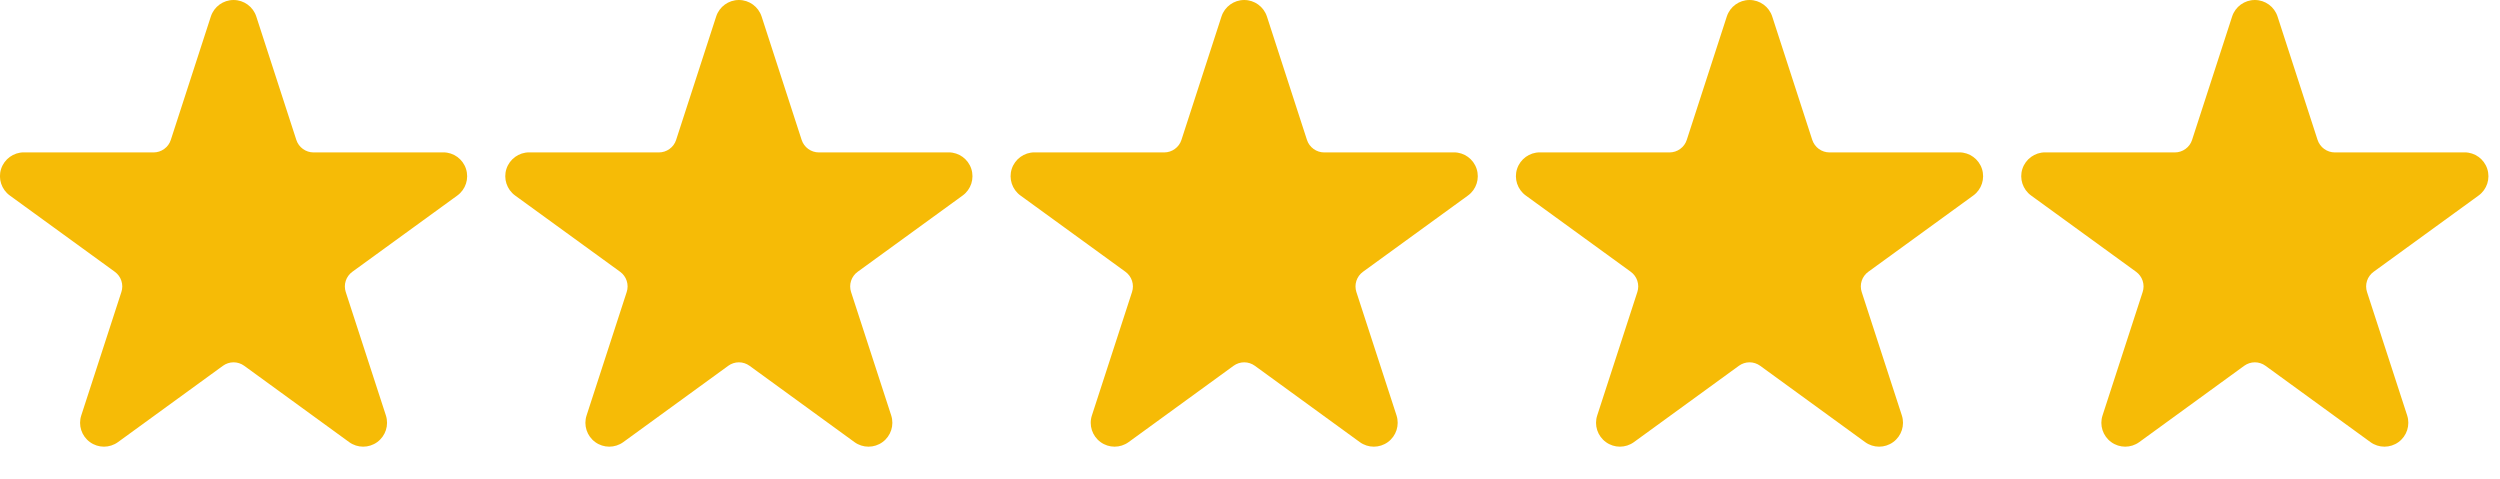 <?xml version="1.0" encoding="utf-8"?><svg width="94" height="18" viewBox="0 0 94 18" fill="none" xmlns="http://www.w3.org/2000/svg">
<g clip-path="url(#clip0_17_1122)">
<path fill-rule="evenodd" clip-rule="evenodd" d="M7.928 0.62C8.048 0.25 8.394 -0 8.782 -0C9.171 -0 9.515 0.25 9.636 0.62L11.142 5.261C11.186 5.397 11.273 5.516 11.389 5.6C11.505 5.685 11.646 5.731 11.789 5.731L16.668 5.729C17.057 5.729 17.401 5.979 17.521 6.349C17.641 6.719 17.51 7.124 17.195 7.352L13.248 10.219C13.131 10.304 13.044 10.423 13 10.559C12.955 10.696 12.956 10.844 13 10.98L14.509 15.619C14.629 15.989 14.498 16.394 14.183 16.623C13.869 16.852 13.442 16.852 13.128 16.623L9.183 13.754C9.066 13.669 8.927 13.623 8.782 13.623C8.638 13.623 8.499 13.669 8.382 13.754L4.436 16.623C4.121 16.852 3.696 16.852 3.382 16.623C3.066 16.394 2.934 15.989 3.056 15.619L4.564 10.98C4.609 10.844 4.609 10.696 4.564 10.559C4.521 10.423 4.434 10.304 4.317 10.219L0.37 7.352C0.055 7.124 -0.078 6.719 0.042 6.349C0.164 5.979 0.508 5.729 0.897 5.729L5.775 5.731C5.919 5.731 6.06 5.685 6.175 5.6C6.292 5.516 6.379 5.397 6.422 5.261L7.928 0.62Z" fill="#F6BB06"/>
</g>
<g clip-path="url(#clip1_17_1122)">
<path fill-rule="evenodd" clip-rule="evenodd" d="M26.928 0.62C27.048 0.25 27.394 -0 27.782 -0C28.171 -0 28.515 0.25 28.636 0.62L30.142 5.261C30.186 5.397 30.273 5.516 30.389 5.6C30.505 5.685 30.646 5.731 30.789 5.731L35.668 5.729C36.057 5.729 36.401 5.979 36.521 6.349C36.641 6.719 36.51 7.124 36.195 7.352L32.248 10.219C32.131 10.304 32.044 10.423 32 10.559C31.955 10.696 31.956 10.844 32 10.98L33.509 15.619C33.629 15.989 33.498 16.394 33.183 16.623C32.869 16.852 32.442 16.852 32.128 16.623L28.183 13.754C28.066 13.669 27.927 13.623 27.782 13.623C27.638 13.623 27.499 13.669 27.382 13.754L23.436 16.623C23.121 16.852 22.696 16.852 22.381 16.623C22.066 16.394 21.934 15.989 22.056 15.619L23.564 10.98C23.609 10.844 23.609 10.696 23.564 10.559C23.52 10.423 23.434 10.304 23.317 10.219L19.369 7.352C19.055 7.124 18.922 6.719 19.042 6.349C19.164 5.979 19.508 5.729 19.897 5.729L24.775 5.731C24.919 5.731 25.06 5.685 25.175 5.6C25.292 5.516 25.379 5.397 25.422 5.261L26.928 0.62Z" fill="#F6BB06"/>
</g>
<g clip-path="url(#clip2_17_1122)">
<path fill-rule="evenodd" clip-rule="evenodd" d="M45.928 0.62C46.048 0.25 46.394 -0 46.782 -0C47.171 -0 47.515 0.25 47.636 0.62L49.142 5.261C49.186 5.397 49.273 5.516 49.389 5.6C49.505 5.685 49.646 5.731 49.789 5.731L54.668 5.729C55.057 5.729 55.401 5.979 55.521 6.349C55.641 6.719 55.51 7.124 55.195 7.352L51.248 10.219C51.131 10.304 51.044 10.423 51 10.559C50.955 10.696 50.956 10.844 51 10.98L52.509 15.619C52.629 15.989 52.498 16.394 52.183 16.623C51.869 16.852 51.442 16.852 51.128 16.623L47.183 13.754C47.066 13.669 46.926 13.623 46.782 13.623C46.638 13.623 46.499 13.669 46.382 13.754L42.436 16.623C42.121 16.852 41.696 16.852 41.382 16.623C41.066 16.394 40.934 15.989 41.056 15.619L42.564 10.98C42.609 10.844 42.609 10.696 42.564 10.559C42.52 10.423 42.434 10.304 42.317 10.219L38.37 7.352C38.055 7.124 37.922 6.719 38.042 6.349C38.164 5.979 38.508 5.729 38.897 5.729L43.775 5.731C43.919 5.731 44.06 5.685 44.175 5.6C44.292 5.516 44.379 5.397 44.422 5.261L45.928 0.62Z" fill="#F6BB06"/>
</g>
<g clip-path="url(#clip3_17_1122)">
<path fill-rule="evenodd" clip-rule="evenodd" d="M64.928 0.62C65.048 0.25 65.394 -0 65.782 -0C66.171 -0 66.515 0.25 66.635 0.62L68.141 5.261C68.186 5.397 68.273 5.516 68.388 5.6C68.505 5.685 68.646 5.731 68.789 5.731L73.668 5.729C74.057 5.729 74.401 5.979 74.521 6.349C74.641 6.719 74.51 7.124 74.195 7.352L70.248 10.219C70.131 10.304 70.044 10.423 70 10.559C69.955 10.696 69.956 10.844 70 10.98L71.509 15.619C71.629 15.989 71.498 16.394 71.183 16.623C70.869 16.852 70.442 16.852 70.128 16.623L66.183 13.754C66.066 13.669 65.927 13.623 65.782 13.623C65.638 13.623 65.499 13.669 65.382 13.754L61.436 16.623C61.121 16.852 60.696 16.852 60.382 16.623C60.066 16.394 59.934 15.989 60.056 15.619L61.564 10.98C61.609 10.844 61.609 10.696 61.564 10.559C61.52 10.423 61.434 10.304 61.317 10.219L57.37 7.352C57.055 7.124 56.922 6.719 57.042 6.349C57.164 5.979 57.508 5.729 57.897 5.729L62.775 5.731C62.919 5.731 63.06 5.685 63.175 5.6C63.292 5.516 63.379 5.397 63.422 5.261L64.928 0.62Z" fill="#F6BB06"/>
</g>
<g clip-path="url(#clip4_17_1122)">
<path fill-rule="evenodd" clip-rule="evenodd" d="M83.928 0.62C84.048 0.25 84.394 -0 84.782 -0C85.171 -0 85.515 0.25 85.635 0.62L87.141 5.261C87.186 5.397 87.273 5.516 87.388 5.6C87.505 5.685 87.646 5.731 87.789 5.731L92.668 5.729C93.057 5.729 93.401 5.979 93.521 6.349C93.641 6.719 93.51 7.124 93.195 7.352L89.248 10.219C89.131 10.304 89.044 10.423 89 10.559C88.955 10.696 88.956 10.844 89 10.98L90.509 15.619C90.629 15.989 90.498 16.394 90.183 16.623C89.869 16.852 89.442 16.852 89.128 16.623L85.183 13.754C85.066 13.669 84.927 13.623 84.782 13.623C84.638 13.623 84.499 13.669 84.382 13.754L80.436 16.623C80.121 16.852 79.696 16.852 79.382 16.623C79.066 16.394 78.934 15.989 79.056 15.619L80.564 10.98C80.609 10.844 80.609 10.696 80.564 10.559C80.52 10.423 80.434 10.304 80.317 10.219L76.37 7.352C76.055 7.124 75.922 6.719 76.042 6.349C76.164 5.979 76.508 5.729 76.897 5.729L81.775 5.731C81.919 5.731 82.06 5.685 82.175 5.6C82.292 5.516 82.379 5.397 82.422 5.261L83.928 0.62Z" fill="#F6BB06"/>
</g>
<defs>
<clipPath id="clip0_17_1122">
<rect width="18" height="16.875" fill="white"/>
</clipPath>
<clipPath id="clip1_17_1122">
<rect width="18" height="16.875" fill="white" transform="translate(19)"/>
</clipPath>
<clipPath id="clip2_17_1122">
<rect width="18" height="16.875" fill="white" transform="translate(38)"/>
</clipPath>
<clipPath id="clip3_17_1122">
<rect width="18" height="16.875" fill="white" transform="translate(57)"/>
</clipPath>
<clipPath id="clip4_17_1122">
<rect width="18" height="16.875" fill="white" transform="translate(76)"/>
</clipPath>
</defs>
</svg>
